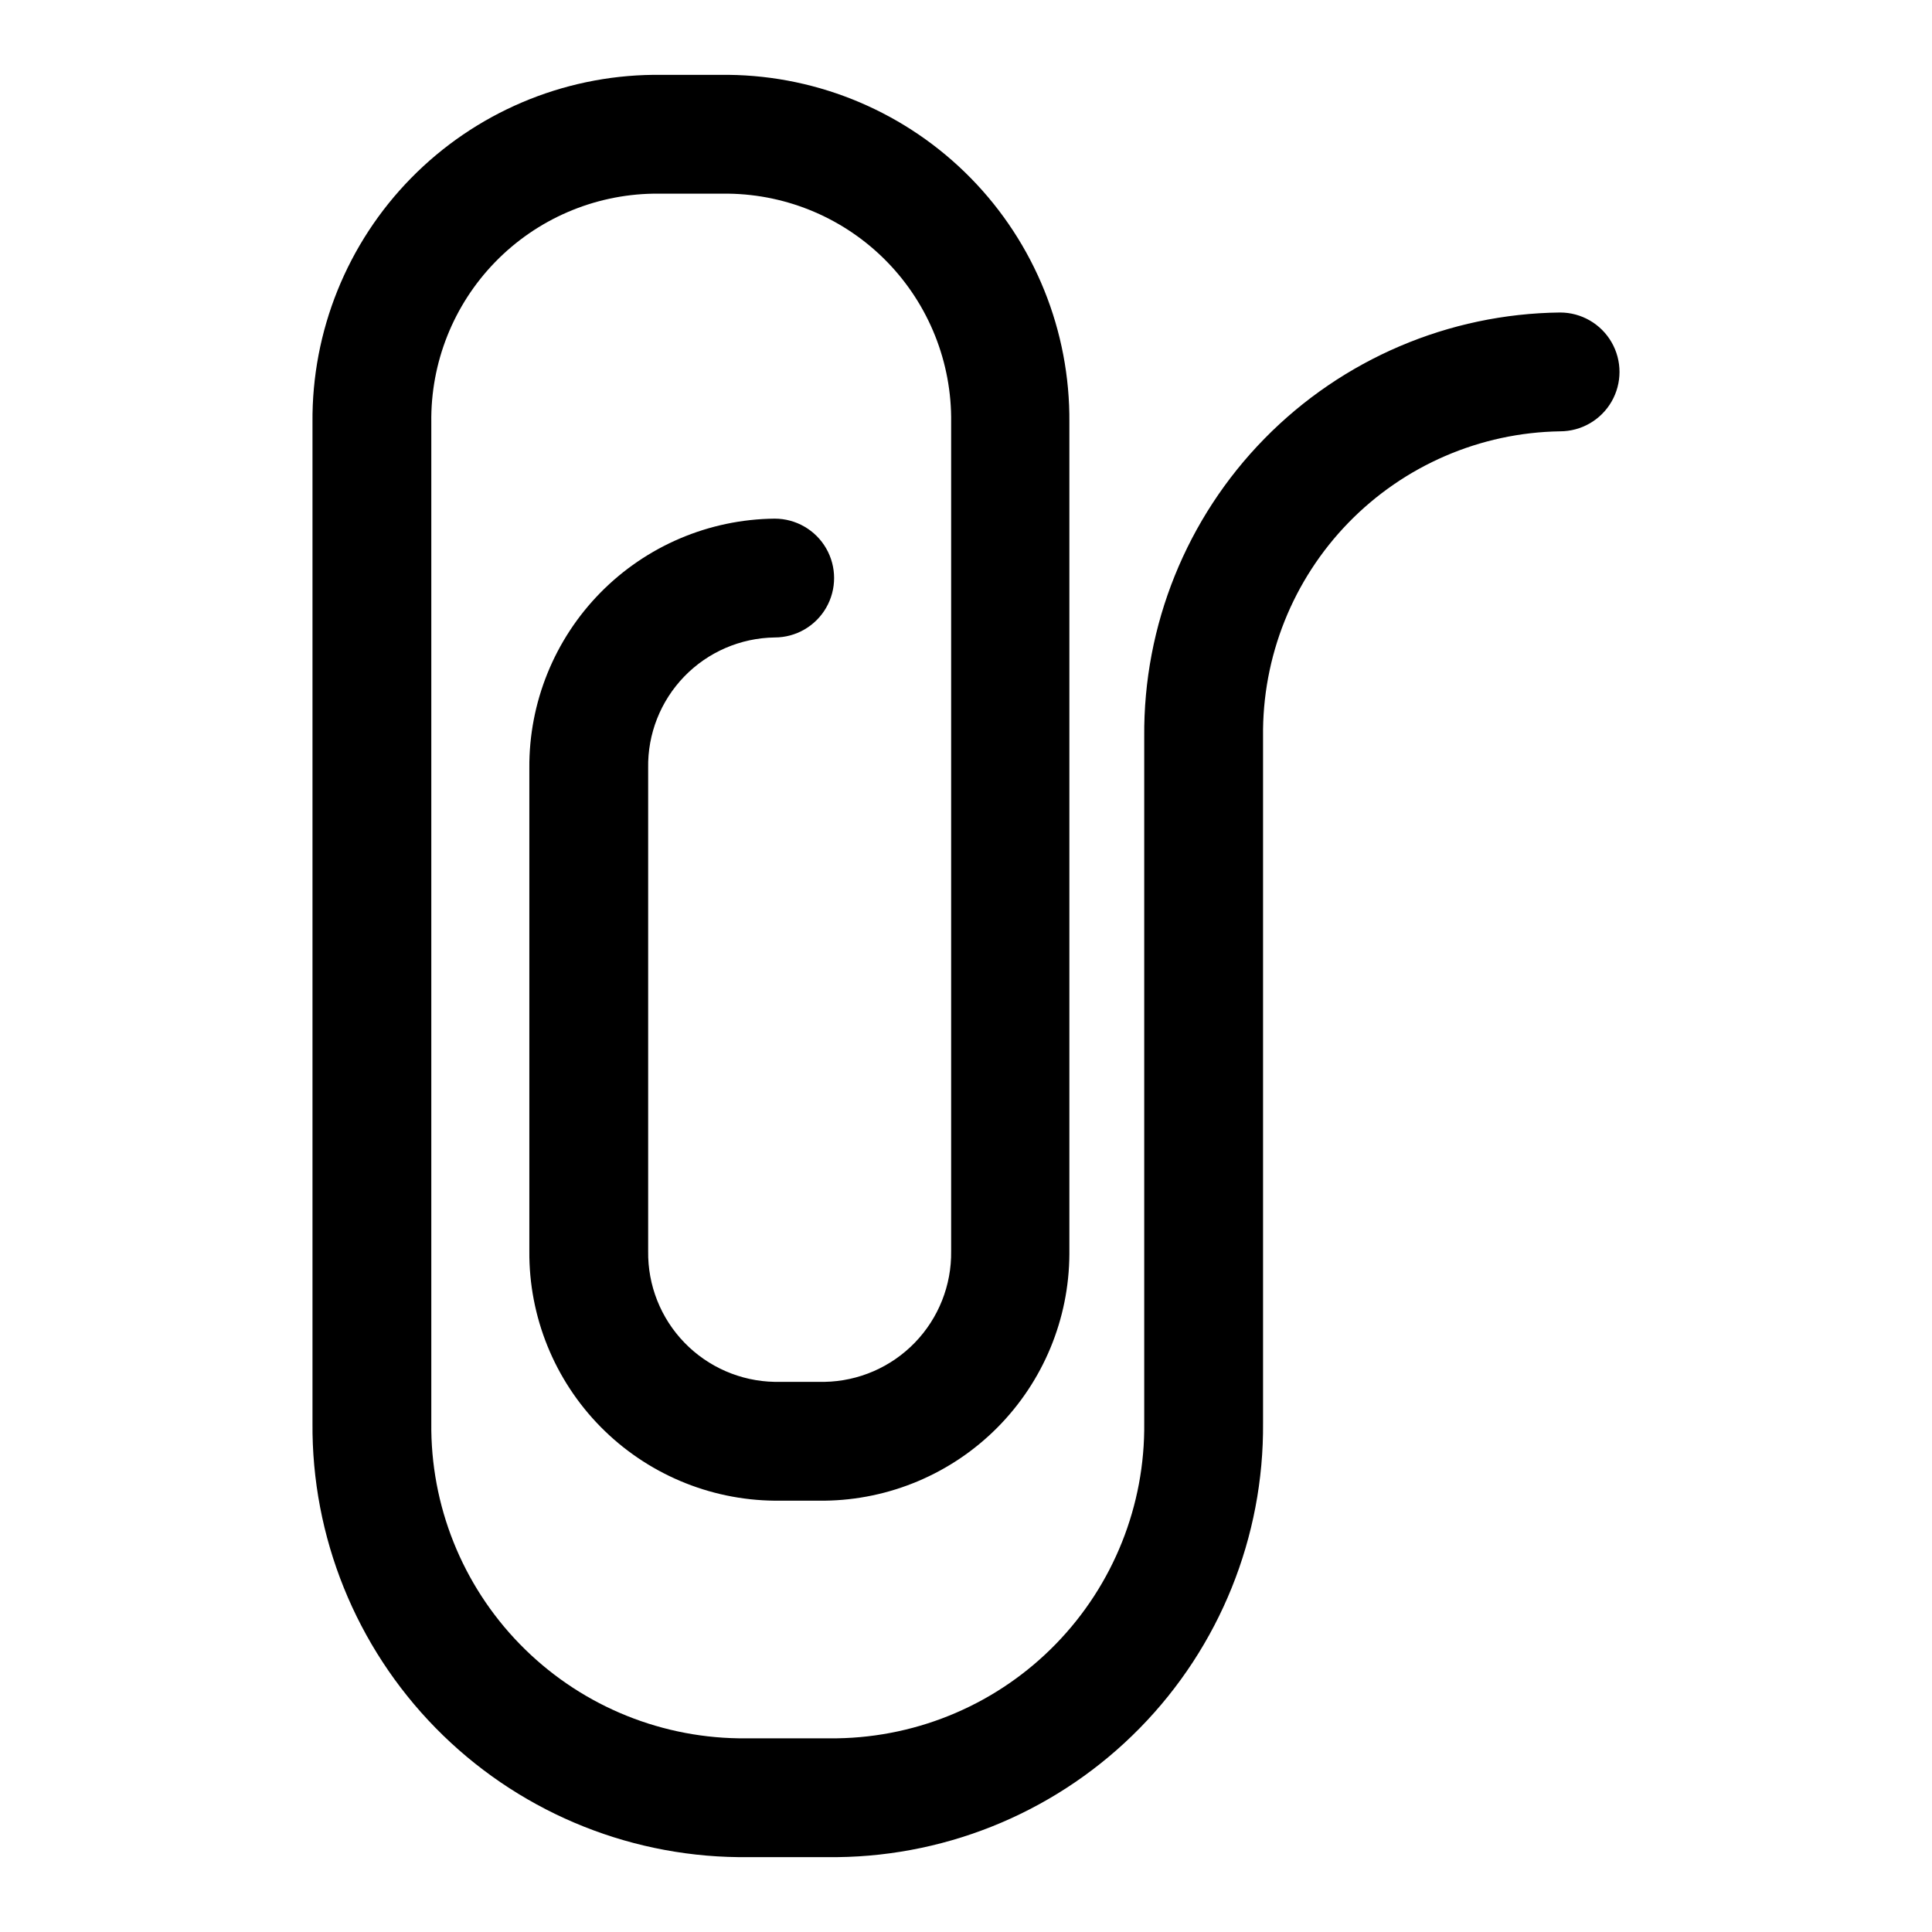 <?xml version="1.0" encoding="UTF-8"?>
<!-- The Best Svg Icon site in the world: iconSvg.co, Visit us! https://iconsvg.co -->
<svg fill="#000000" width="800px" height="800px" version="1.1" viewBox="144 144 512 512" xmlns="http://www.w3.org/2000/svg">
 <path d="m365.83 636.16h-26.133c-30.219-0.332-59.074-12.637-80.234-34.211s-32.902-50.66-32.652-80.879v-265.13c-0.207-24.191 9.191-47.48 26.133-64.746 16.945-17.27 40.047-27.109 64.238-27.359h19.84c24.191 0.25 47.293 10.09 64.238 27.359 16.941 17.266 26.34 40.555 26.133 64.746v220.42-0.004c-0.082 17.223-6.93 33.723-19.062 45.945-12.133 12.223-28.582 19.188-45.805 19.395h-13.227c-17.383-0.168-33.992-7.223-46.184-19.617-12.188-12.398-18.965-29.121-18.836-46.508v-128c-0.129-17.383 6.648-34.109 18.836-46.508 12.191-12.395 28.801-19.449 46.184-19.617 5.625 0 10.824 3 13.637 7.871s2.812 10.875 0 15.746-8.012 7.871-13.637 7.871c-9.047 0.125-17.672 3.848-23.965 10.348-6.293 6.504-9.738 15.242-9.566 24.289v128c-0.129 9.035 3.328 17.75 9.613 24.242 6.285 6.492 14.887 10.23 23.918 10.395h13.227c9.035-0.164 17.633-3.902 23.918-10.395 6.285-6.492 9.742-15.207 9.617-24.242v-219.63c0.211-15.867-5.891-31.168-16.965-42.539-11.074-11.367-26.207-17.867-42.074-18.078h-19.84c-15.84 0.25-30.934 6.773-41.973 18.137-11.039 11.359-17.121 26.641-16.91 42.48v265.13c-0.25 21.867 8.172 42.945 23.43 58.613 15.258 15.672 36.102 24.656 57.969 24.988h26.137-0.004c21.871-0.332 42.715-9.316 57.969-24.988 15.258-15.668 23.684-36.746 23.43-58.613v-181.84c-0.25-29.508 11.207-57.914 31.867-78.988 20.66-21.07 48.832-33.094 78.34-33.426 5.625 0 10.824 3.004 13.637 7.875s2.812 10.871 0 15.742c-2.812 4.871-8.012 7.871-13.637 7.871-21.156 0.332-41.32 9.035-56.074 24.203-14.754 15.168-22.898 35.562-22.645 56.723v181.84c0.25 30.219-11.488 59.305-32.652 80.879-21.16 21.574-50.016 33.879-80.234 34.211z"/>
</svg>